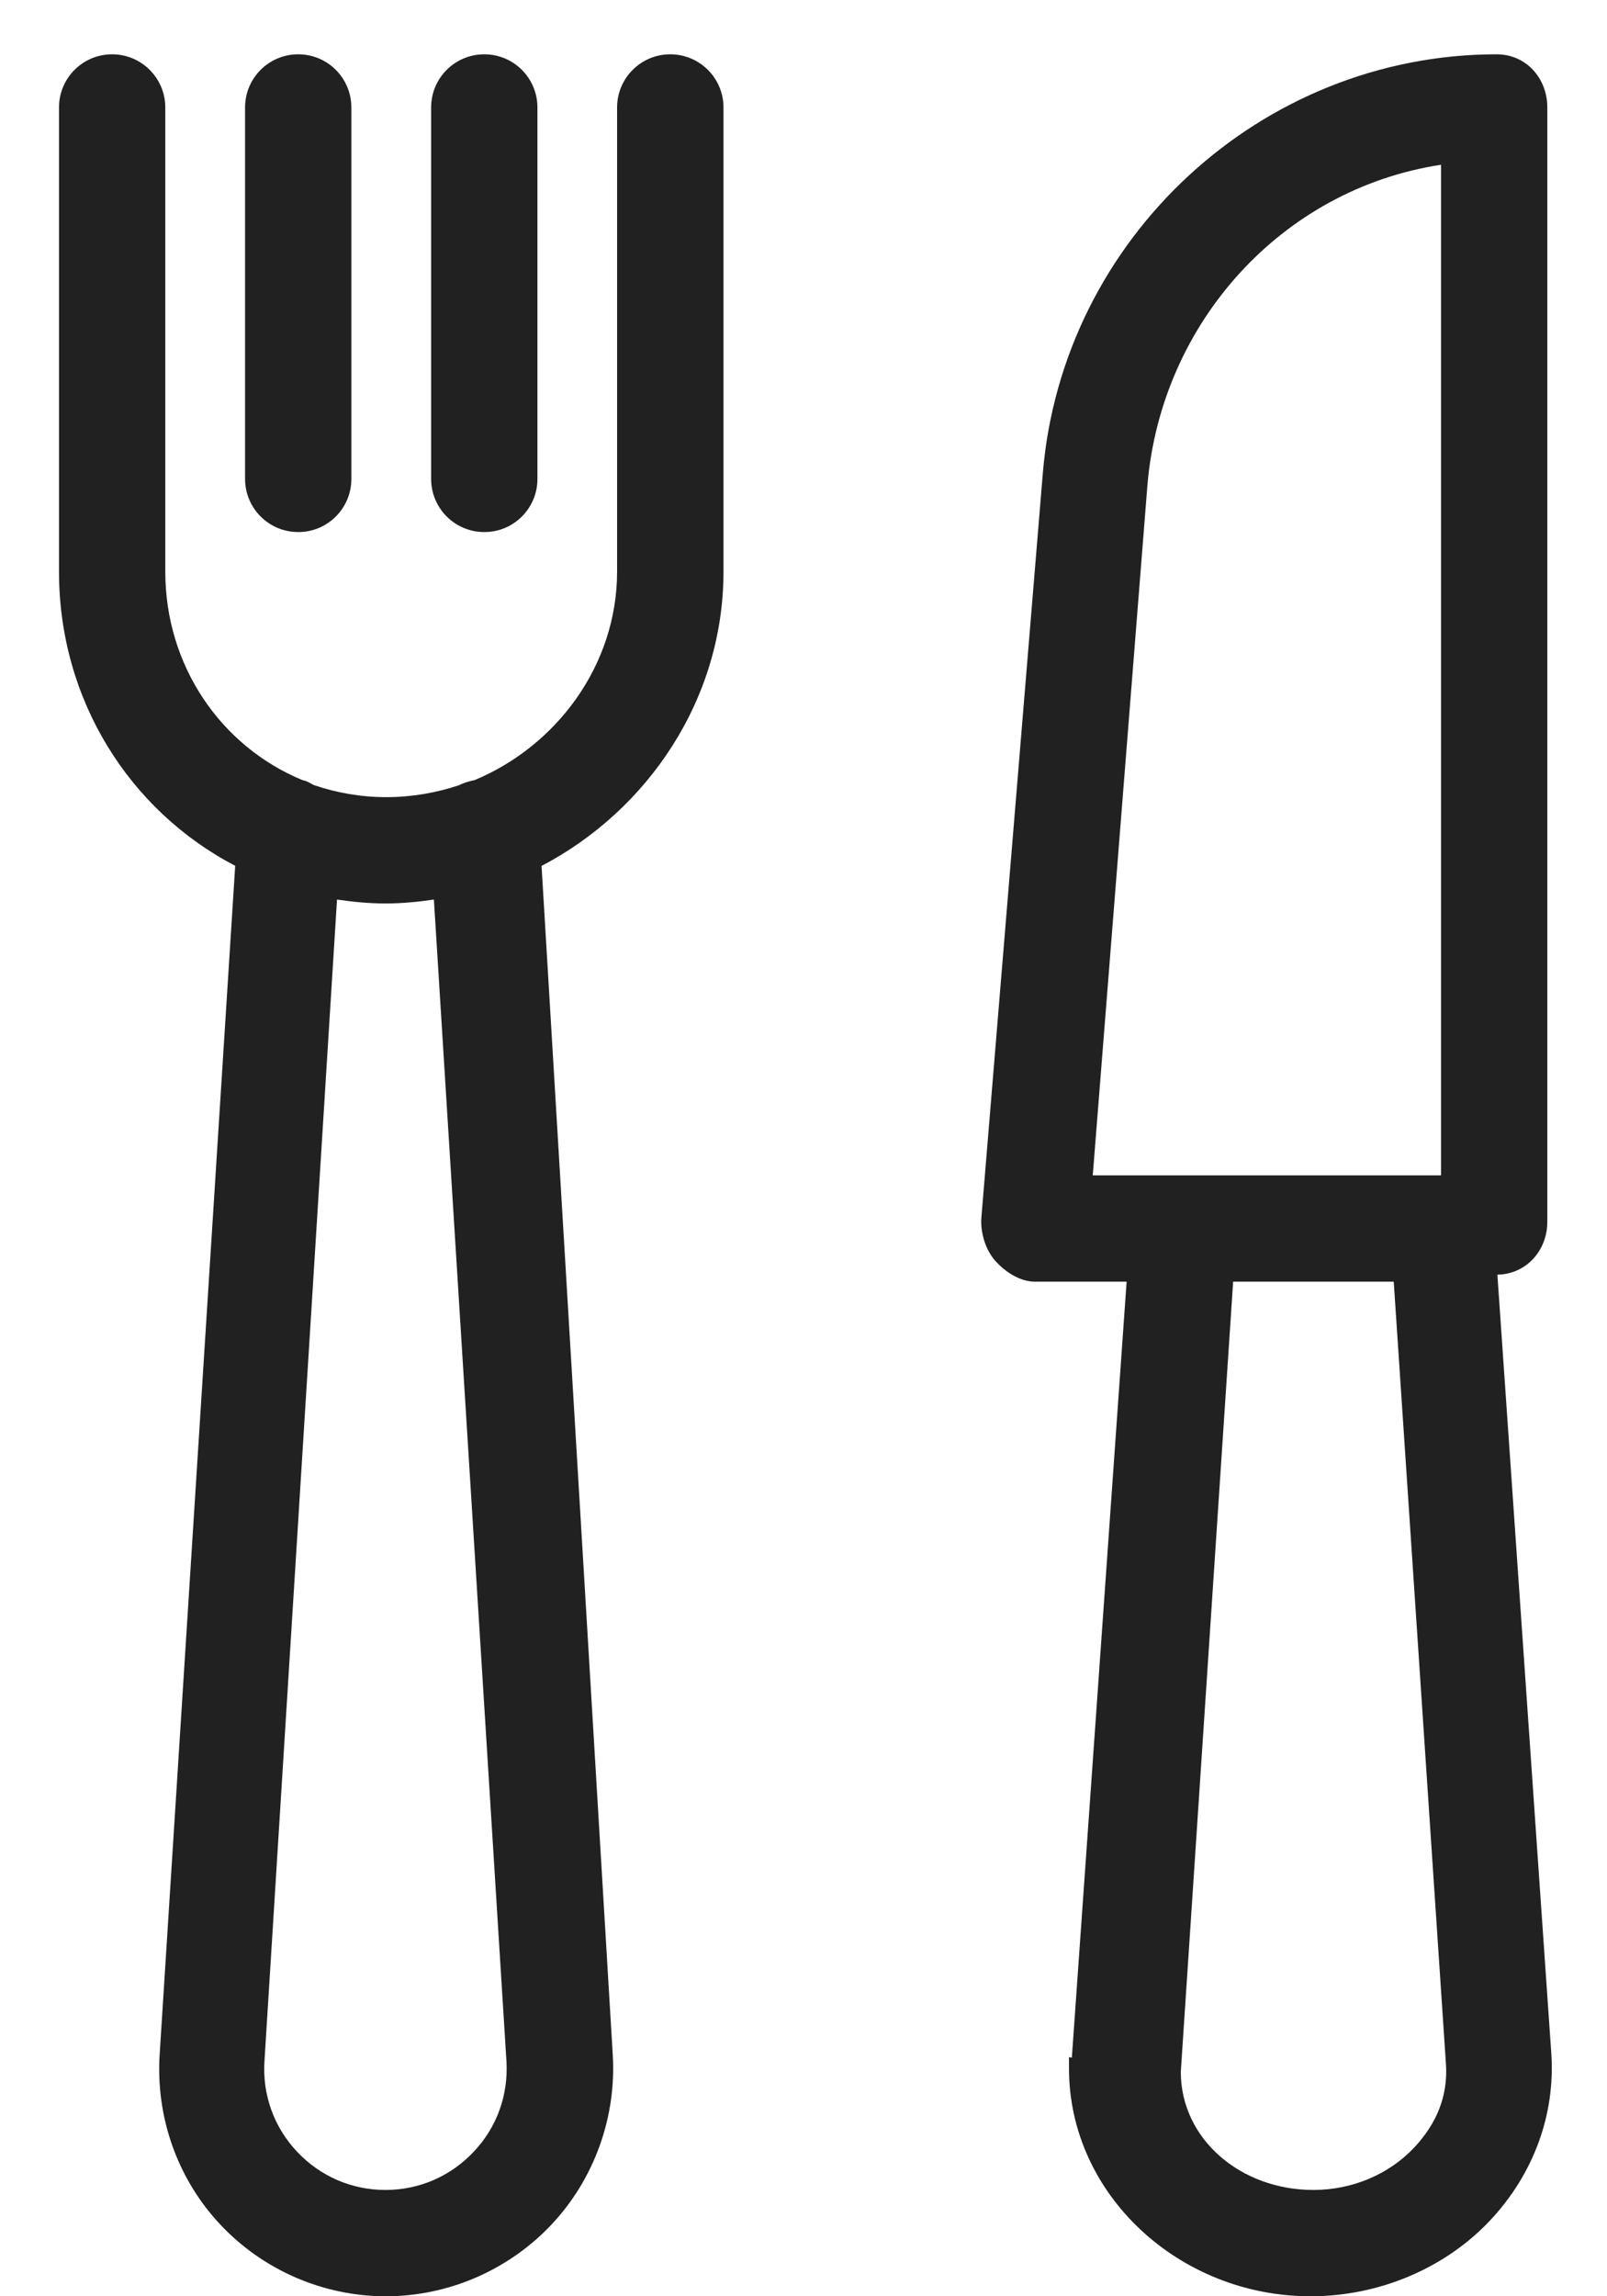 <svg width="14" height="20" viewBox="0 0 14 20" fill="none" xmlns="http://www.w3.org/2000/svg">
<path d="M0.977 0.473C0.721 0.473 0.514 0.68 0.514 0.936V4.979C0.514 6.093 1.125 7.059 2.049 7.541L1.391 17.893C1.356 18.438 1.545 18.978 1.919 19.375C2.291 19.772 2.816 20 3.361 20C3.907 20 4.431 19.772 4.805 19.375C5.178 18.978 5.372 18.437 5.338 17.893L4.718 7.542C5.641 7.059 6.303 6.093 6.303 4.979V0.936C6.303 0.68 6.095 0.473 5.839 0.473C5.584 0.473 5.376 0.68 5.376 0.936V4.979C5.376 5.796 4.846 6.498 4.136 6.794C4.093 6.803 4.039 6.818 4.002 6.838C3.804 6.905 3.586 6.943 3.365 6.943C3.144 6.943 2.93 6.905 2.732 6.837C2.695 6.817 2.676 6.803 2.633 6.794C1.922 6.499 1.44 5.797 1.44 4.979V0.936C1.44 0.681 1.233 0.473 0.977 0.473ZM3.78 7.835L4.412 17.951C4.43 18.245 4.33 18.527 4.127 18.741C3.926 18.955 3.652 19.074 3.358 19.074C3.063 19.074 2.79 18.955 2.588 18.741C2.386 18.526 2.285 18.245 2.304 17.951L2.936 7.835C3.075 7.855 3.215 7.869 3.358 7.869C3.501 7.869 3.642 7.855 3.78 7.835Z" fill="#212121"/>
<path d="M3.061 4.172V0.936C3.061 0.68 2.854 0.473 2.598 0.473C2.342 0.473 2.135 0.68 2.135 0.936V4.171C2.135 4.427 2.342 4.634 2.598 4.634C2.854 4.635 3.061 4.427 3.061 4.172Z" fill="#212121"/>
<path d="M4.682 4.172V0.936C4.682 0.68 4.475 0.473 4.219 0.473C3.963 0.473 3.756 0.68 3.756 0.936V4.171C3.756 4.427 3.963 4.634 4.219 4.634C4.475 4.635 4.682 4.427 4.682 4.172Z" fill="#212121"/>
<path d="M13.48 10.641V0.936C13.48 0.68 13.294 0.473 13.039 0.473C10.986 0.473 9.255 2.075 9.085 4.121L8.55 10.602C8.539 10.731 8.585 10.888 8.673 10.984C8.76 11.08 8.887 11.163 9.016 11.163H9.815L9.338 17.919C9.337 17.929 9.313 17.91 9.313 17.92V18.017C9.313 19.111 10.27 20 11.418 20C12.011 20 12.588 19.759 12.984 19.337C13.357 18.938 13.55 18.424 13.515 17.888L13.045 11.102C13.296 11.098 13.48 10.893 13.48 10.641ZM9.996 4.228C10.114 2.814 11.165 1.647 12.554 1.435V10.237H9.52L9.996 4.228ZM12.321 18.704C12.1 18.939 11.78 19.074 11.442 19.074C10.806 19.074 10.287 18.629 10.287 18.045L10.743 11.163H12.142L12.597 17.979C12.615 18.255 12.517 18.494 12.321 18.704Z" fill="#212121"/>
</svg>
